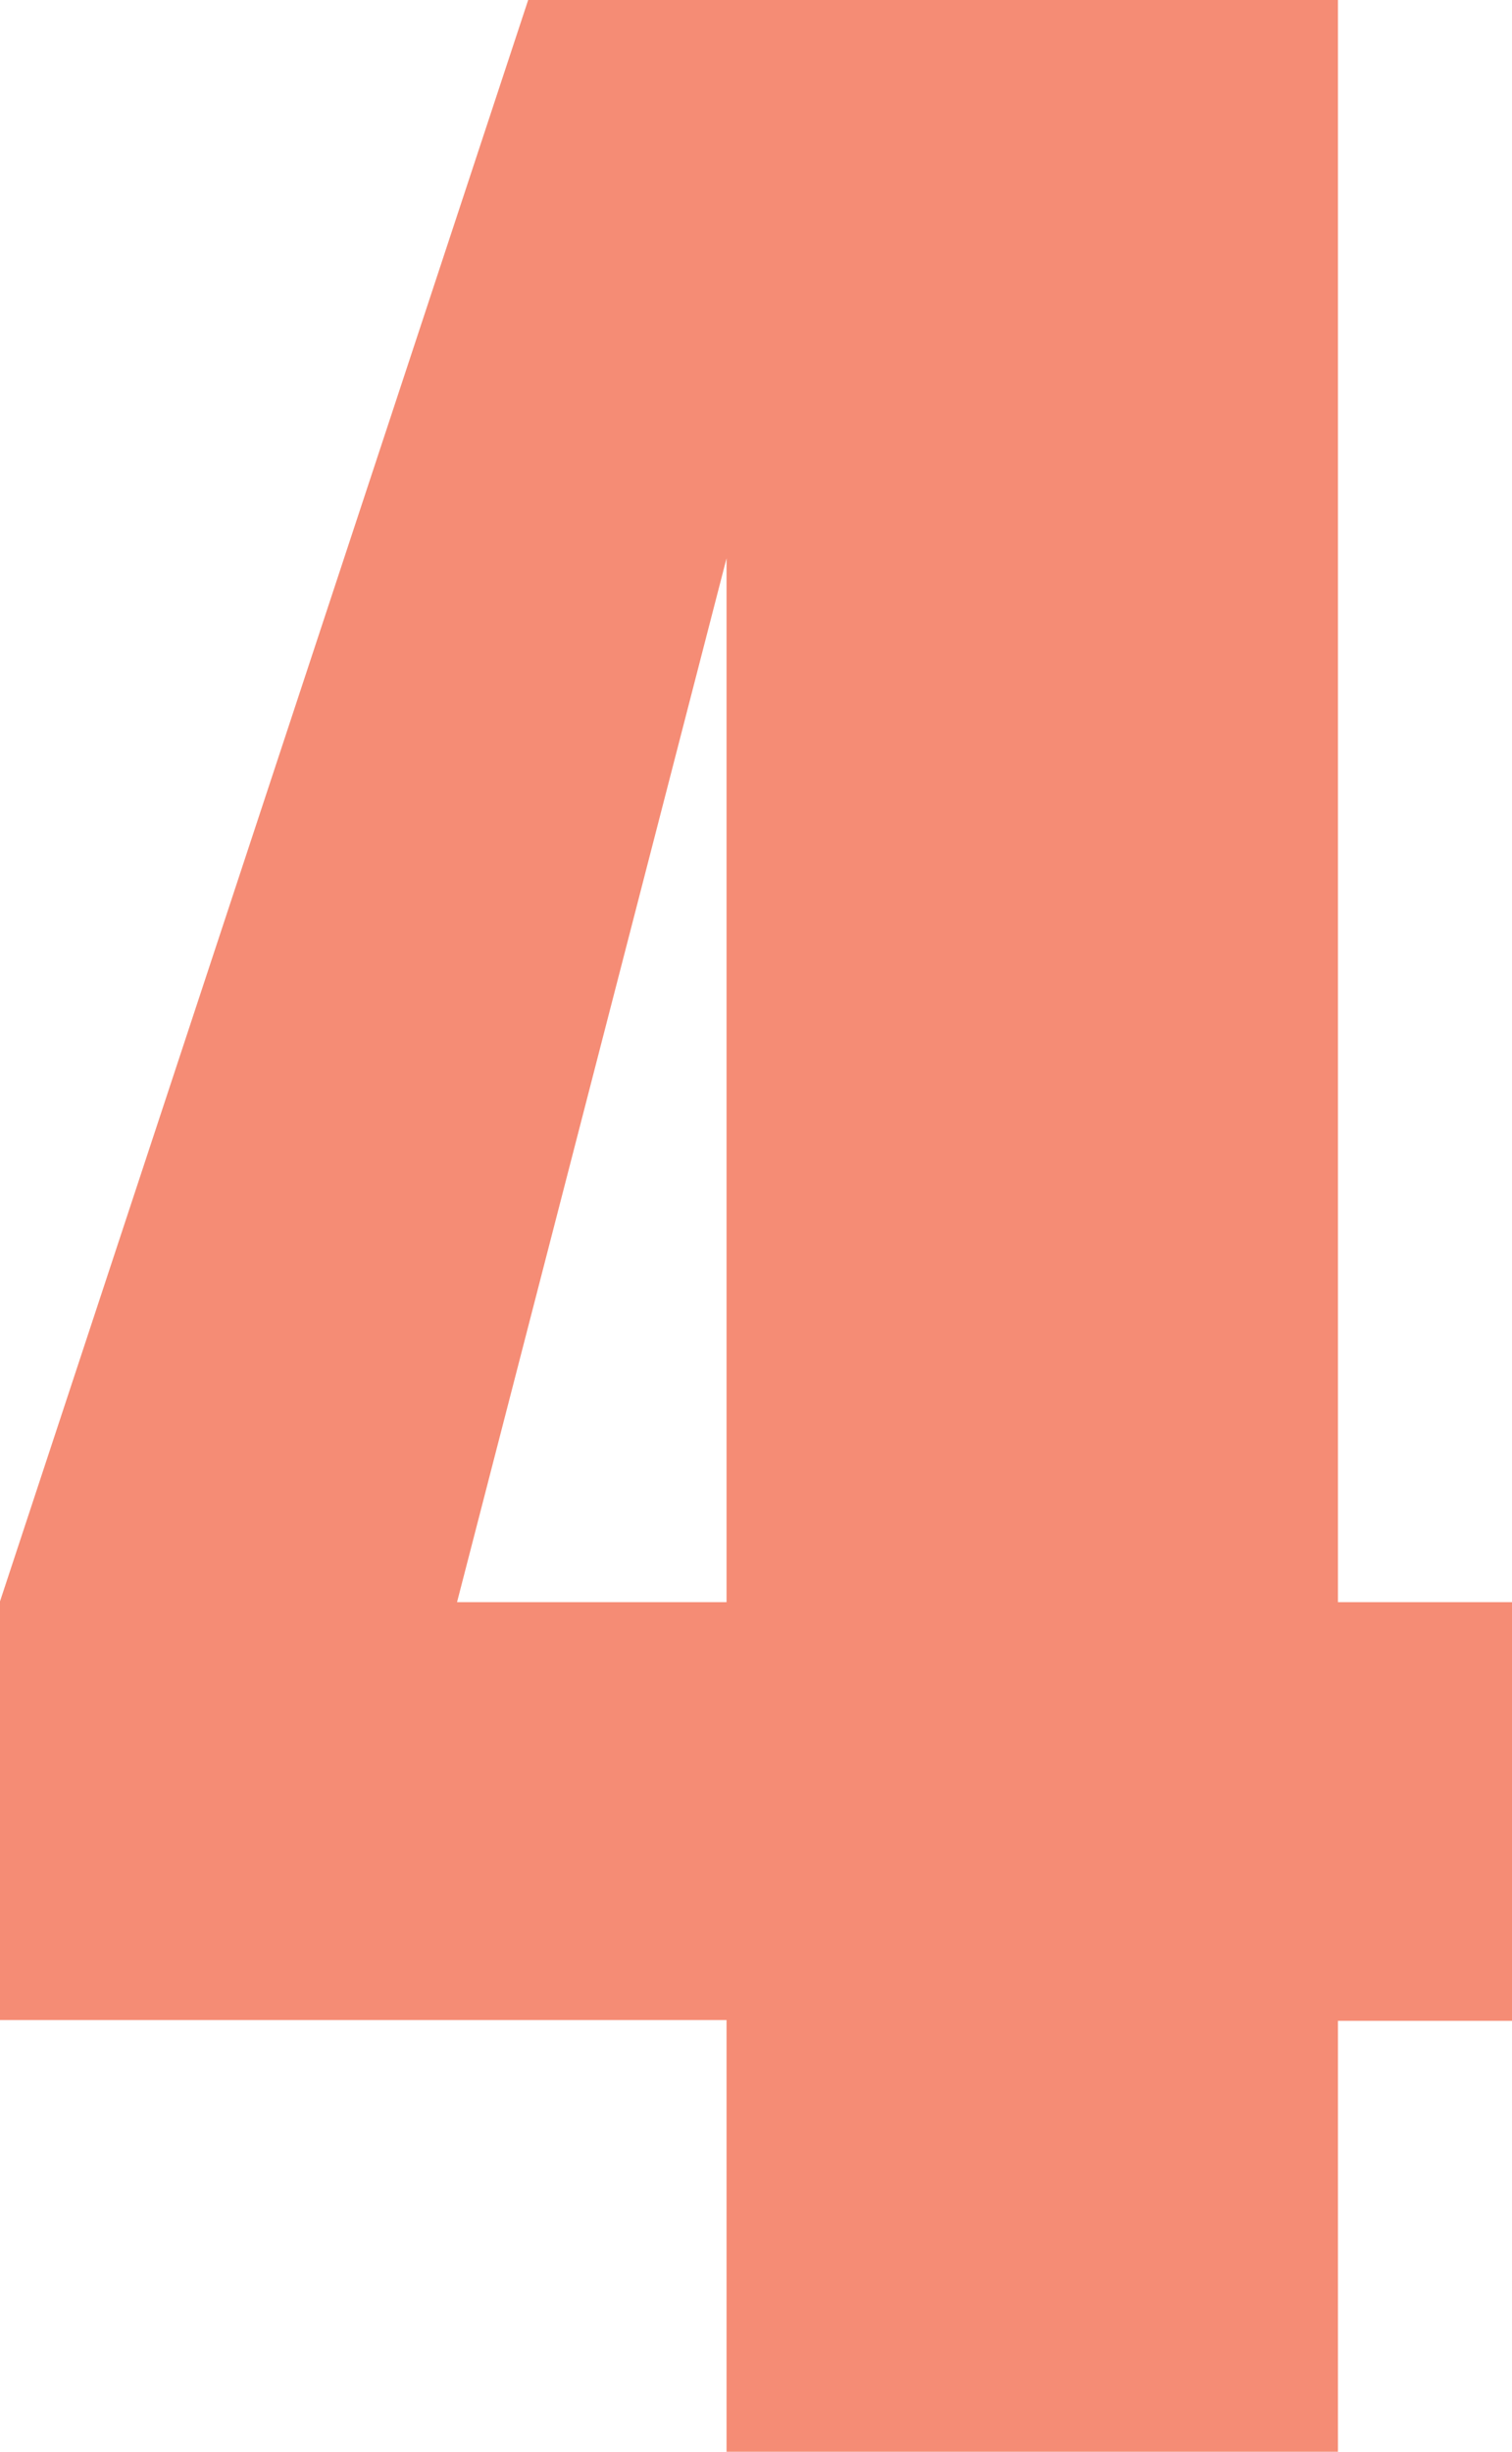 <?xml version="1.0" encoding="UTF-8"?> <svg xmlns="http://www.w3.org/2000/svg" viewBox="0 0 97.56 158.11"> <defs> <style>.cls-1{fill:#f58c75;}</style> </defs> <g id="Layer_2" data-name="Layer 2"> <g id="Layer_1-2" data-name="Layer 1"> <path class="cls-1" d="M86.33,0V103.32H97.56v27H86.33v27.84H46.88V130.27H0v-27L34.08,0ZM46.88,103.32V36L29.49,103.32Z"></path> </g> </g> </svg> 